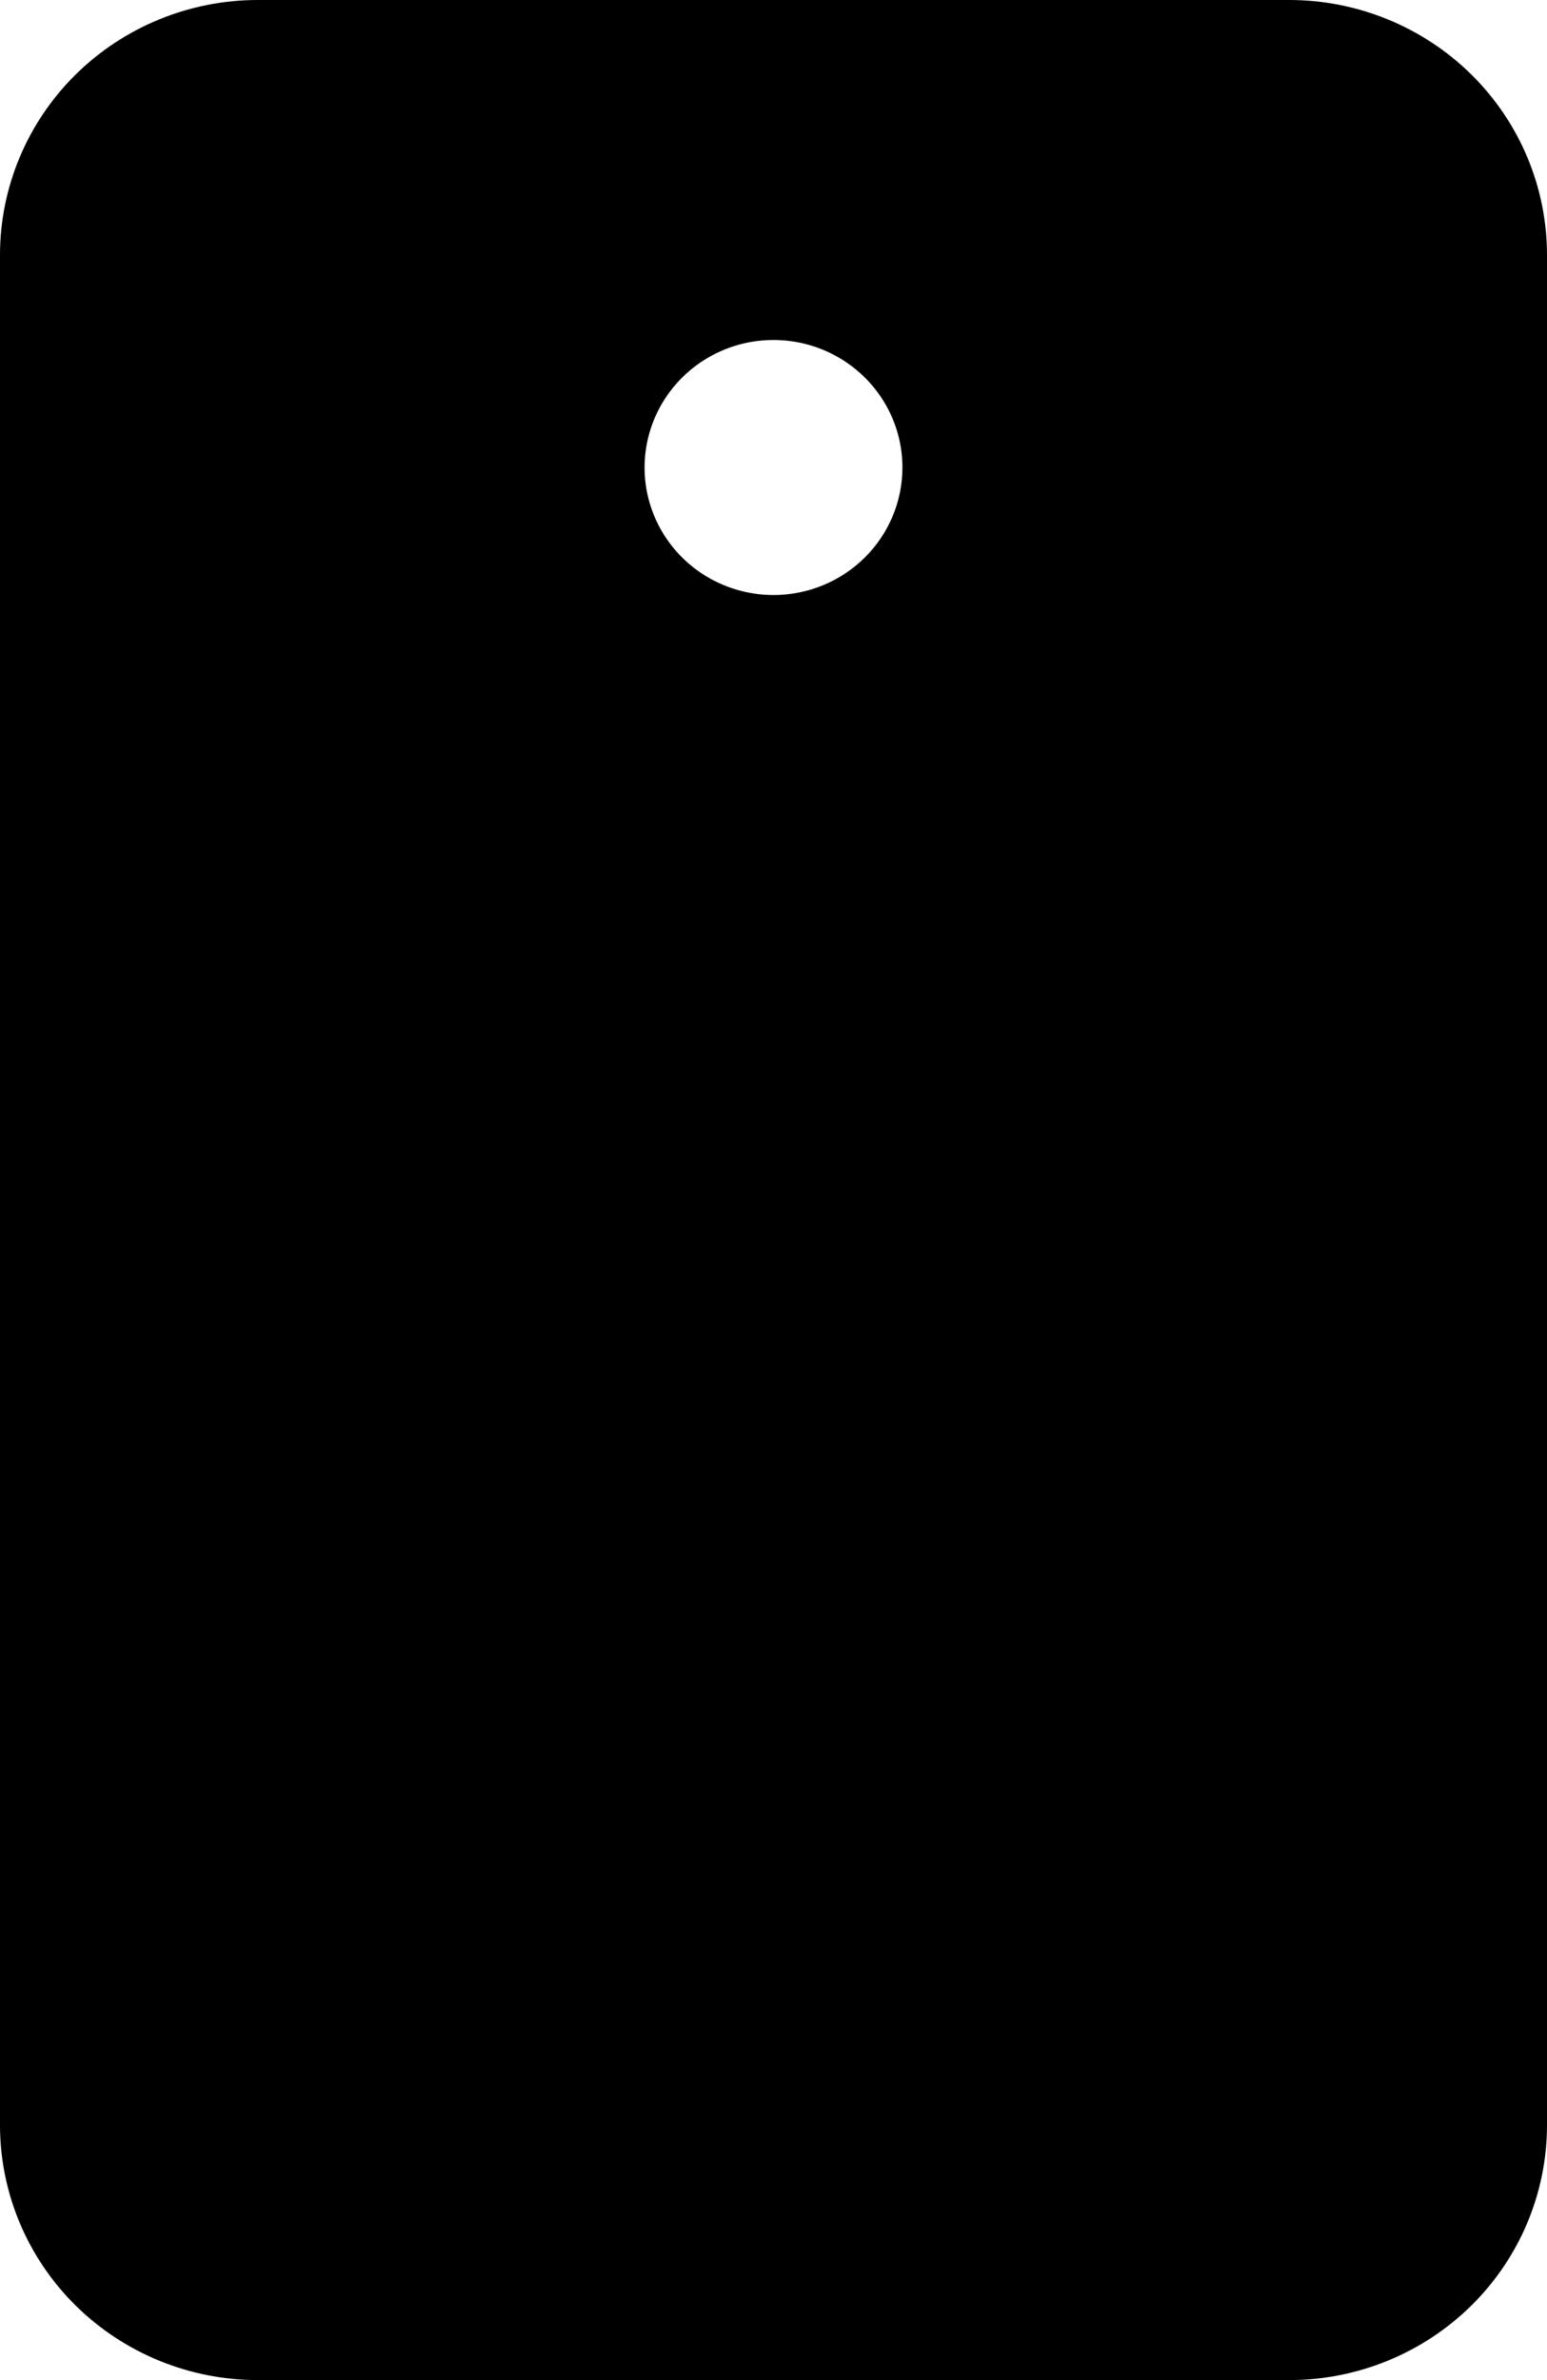 <?xml version="1.0" encoding="utf-8"?>
<svg xmlns="http://www.w3.org/2000/svg" fill="none" height="100%" overflow="visible" preserveAspectRatio="none" style="display: block;" viewBox="0 0 26 40" width="100%">
<path d="M21.667 0H4.333C3.184 0 2.082 0.452 1.269 1.255C0.457 2.059 0 3.149 0 4.286V35.714C0 36.851 0.457 37.941 1.269 38.745C2.082 39.548 3.184 40 4.333 40H21.667C22.816 40 23.918 39.548 24.731 38.745C25.544 37.941 26 36.851 26 35.714V4.286C26 3.149 25.544 2.059 24.731 1.255C23.918 0.452 22.816 0 21.667 0ZM13 10C12.572 10 12.153 9.874 11.796 9.639C11.44 9.403 11.162 9.069 10.998 8.677C10.834 8.286 10.791 7.855 10.875 7.439C10.959 7.023 11.165 6.642 11.468 6.342C11.771 6.042 12.157 5.838 12.577 5.755C12.998 5.673 13.433 5.715 13.829 5.877C14.225 6.04 14.563 6.314 14.802 6.667C15.04 7.019 15.167 7.433 15.167 7.857C15.167 8.425 14.938 8.971 14.532 9.372C14.126 9.774 13.575 10 13 10Z" fill="black" id="Vector"/>
</svg>